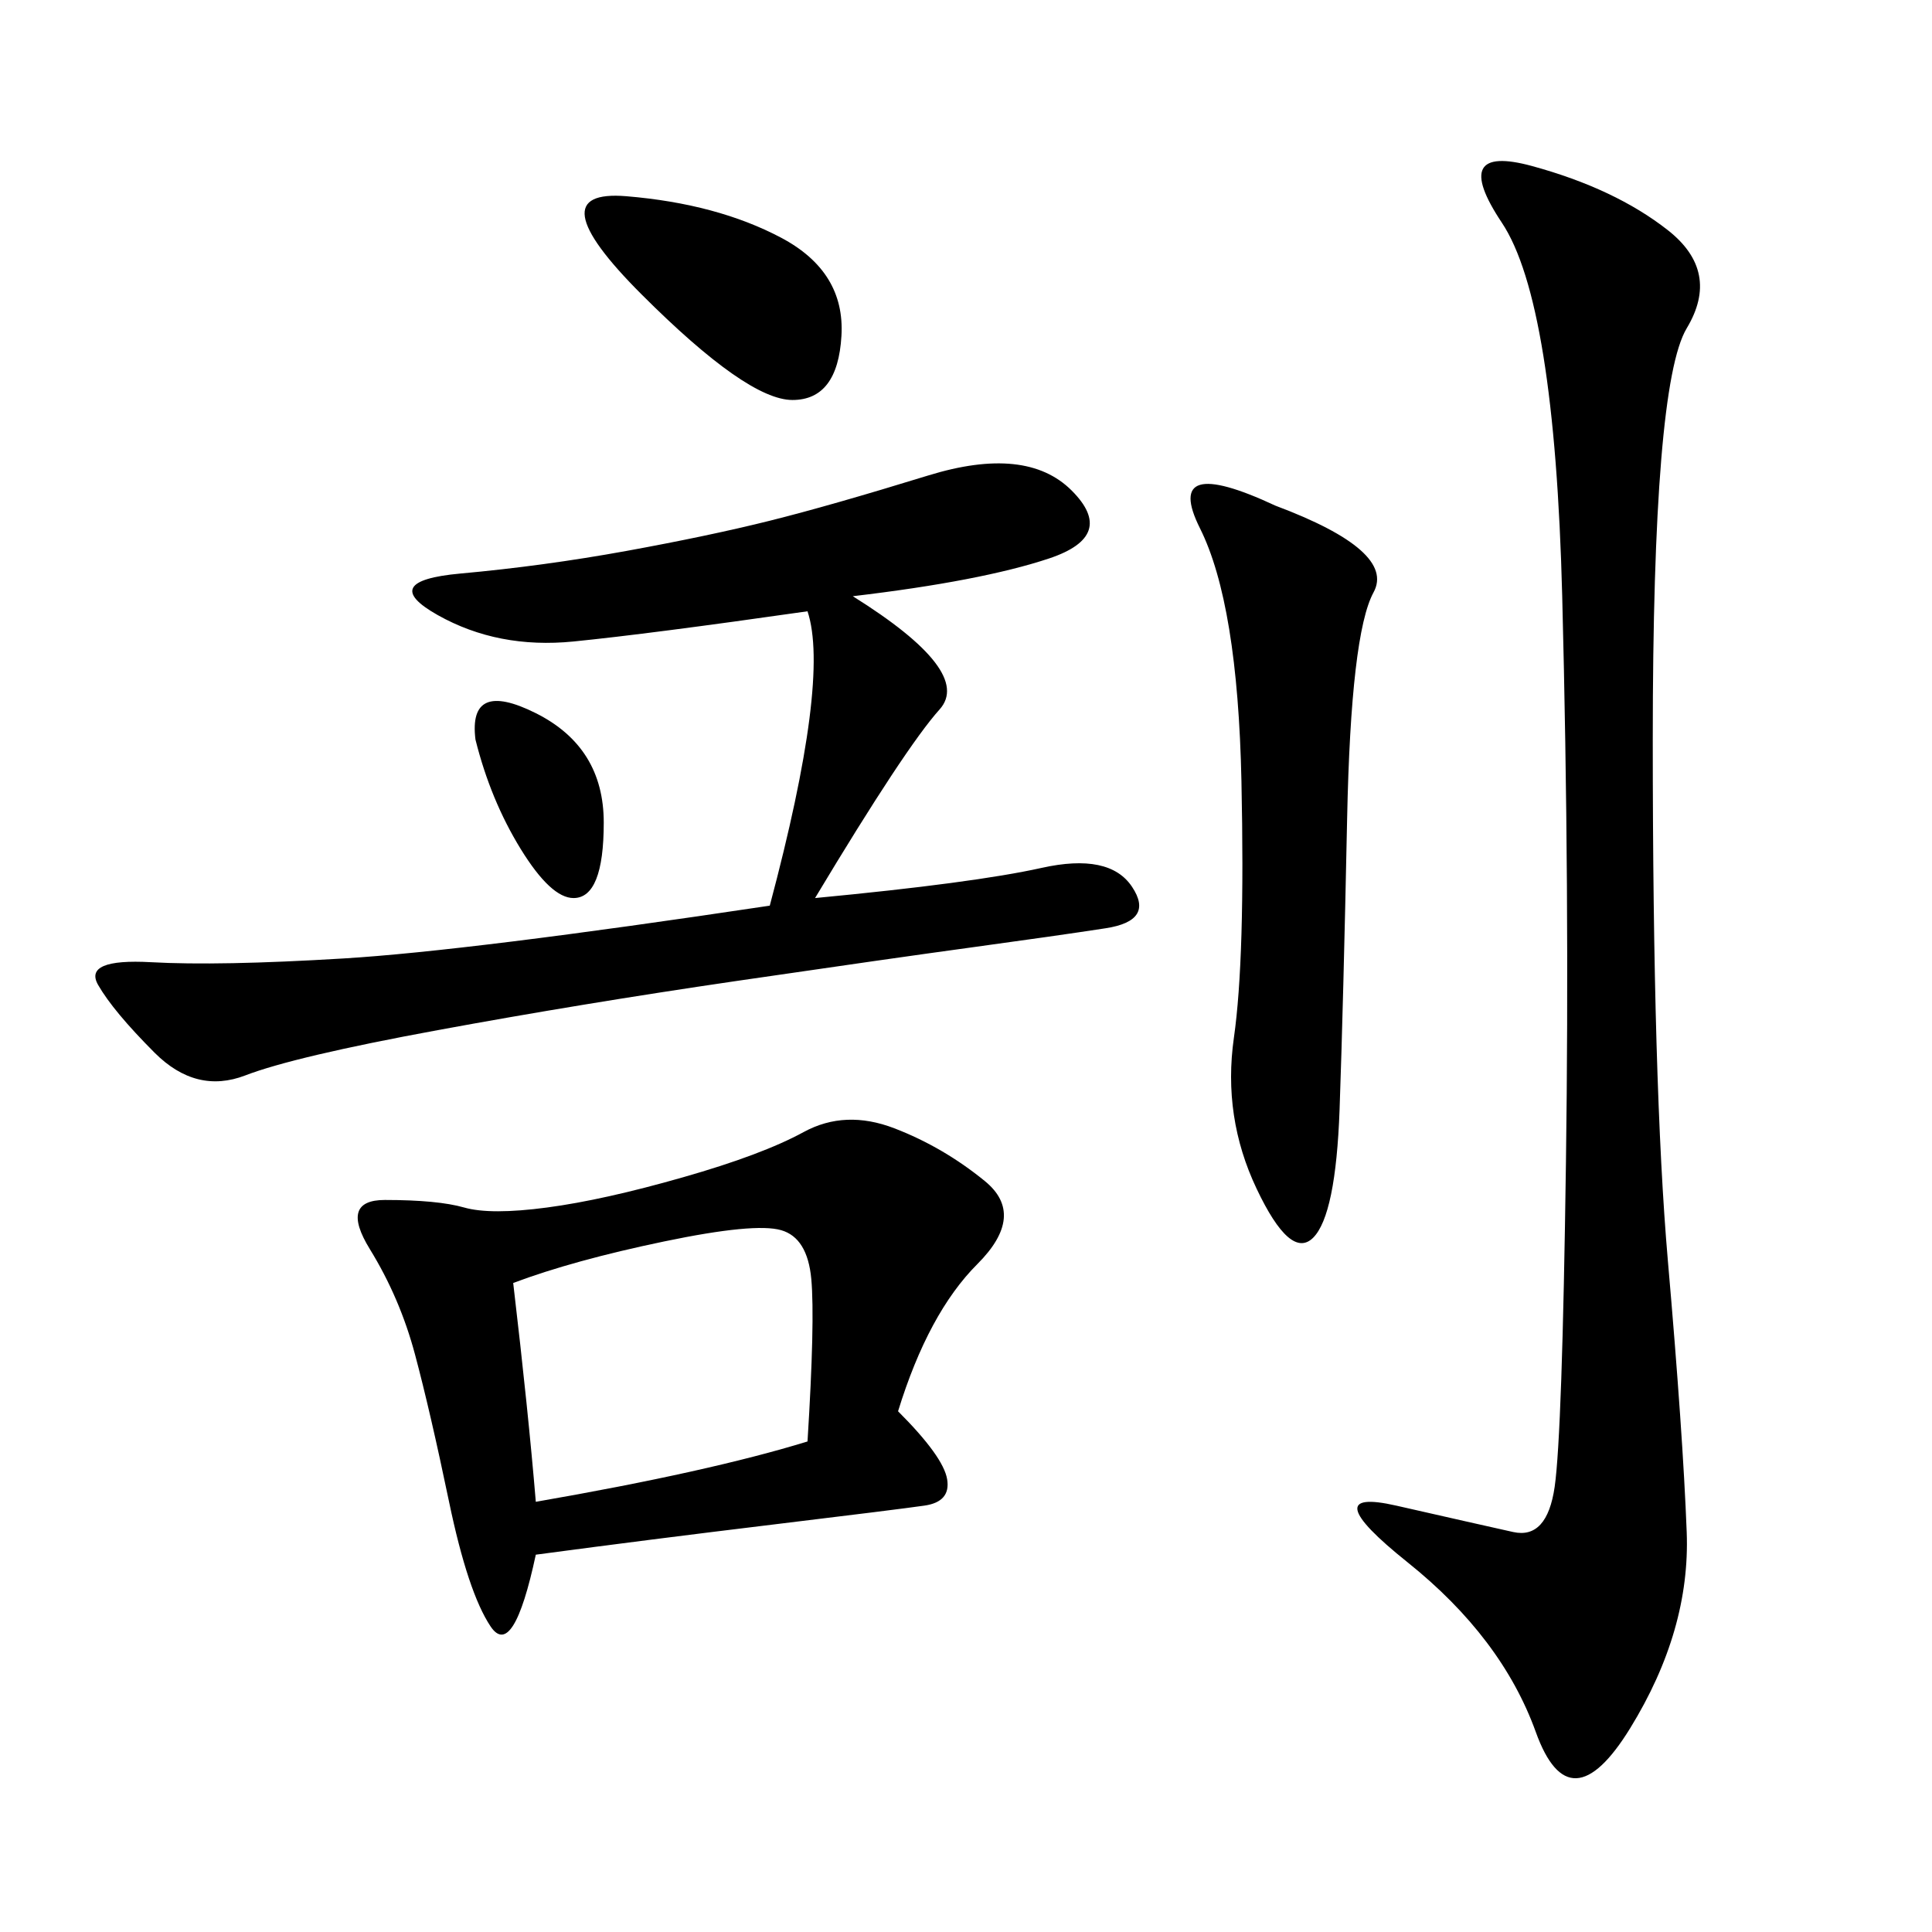<svg xmlns="http://www.w3.org/2000/svg" xmlns:xlink="http://www.w3.org/1999/xlink" width="300" height="300"><path d="M139.45 219.14Q146.48 226.17 147.07 229.69Q147.66 233.20 143.55 233.79Q139.45 234.38 120.12 236.72Q100.78 239.06 83.20 241.41L83.20 241.41Q79.69 257.81 76.17 252.54Q72.66 247.27 69.73 233.20Q66.80 219.14 64.45 210.35Q62.11 201.56 57.42 193.95Q52.73 186.33 59.77 186.33L59.77 186.33Q67.97 186.33 72.07 187.50Q76.17 188.67 84.96 187.50Q93.75 186.33 106.05 182.81Q118.36 179.30 124.80 175.78Q131.25 172.27 138.87 175.20Q146.48 178.13 152.93 183.40Q159.38 188.67 151.76 196.29Q144.14 203.91 139.45 219.14L139.45 219.14ZM237.89 25.78Q250.78 29.30 258.98 35.74Q267.19 42.19 261.91 50.98Q256.64 59.77 256.64 114.84L256.64 114.84Q256.64 168.75 258.98 195.70Q261.33 222.66 261.91 237.89Q262.50 253.13 253.13 268.36Q243.75 283.59 238.48 268.95Q233.20 254.30 218.55 242.58Q203.91 230.86 216.80 233.79Q229.69 236.72 234.96 237.89Q240.23 239.06 241.41 230.86Q242.58 222.66 243.16 180.47Q243.75 138.28 242.58 92.58Q241.41 46.88 233.20 34.57Q225 22.27 237.89 25.78L237.89 25.78ZM132.42 92.58Q151.17 104.30 145.90 110.16Q140.63 116.02 126.56 139.45L126.56 139.45Q151.17 137.11 161.72 134.77Q172.27 132.42 175.78 137.70Q179.30 142.97 171.68 144.14Q164.06 145.31 151.17 147.07Q138.28 148.83 114.26 152.34Q90.23 155.86 67.97 159.96Q45.70 164.06 38.09 166.99Q30.47 169.92 24.02 163.48Q17.58 157.03 15.23 152.93Q12.89 148.83 23.44 149.41Q33.98 150 53.32 148.83Q72.66 147.66 119.53 140.63L119.53 140.63Q128.91 105.47 125.39 94.92L125.39 94.92Q100.78 98.44 89.06 99.61Q77.34 100.78 67.97 95.51Q58.59 90.23 71.48 89.06Q84.38 87.89 97.27 85.55Q110.16 83.20 119.53 80.86Q128.91 78.52 144.14 73.83Q159.38 69.14 166.41 76.17Q173.44 83.20 162.89 86.72Q152.34 90.23 132.42 92.58L132.42 92.58ZM198.05 78.52Q216.80 85.55 213.28 91.99Q209.77 98.44 209.18 127.15Q208.59 155.86 208.01 172.27Q207.42 188.67 203.91 192.19Q200.39 195.70 195.12 184.57Q189.84 173.44 191.60 161.13Q193.36 148.83 192.77 121.29Q192.19 93.75 186.33 82.03Q180.47 70.31 198.05 78.52L198.05 78.52ZM79.69 199.22Q82.03 219.14 83.20 233.20L83.20 233.20Q110.16 228.52 125.39 223.83L125.39 223.83Q126.56 205.08 125.98 198.63Q125.39 192.19 121.29 191.02Q117.19 189.84 103.13 192.77Q89.06 195.70 79.69 199.22L79.69 199.22ZM99.61 45.70Q83.20 29.30 97.27 30.47Q111.33 31.64 121.29 36.91Q131.25 42.19 130.66 52.15Q130.08 62.11 123.05 62.11L123.05 62.11Q116.02 62.11 99.61 45.70L99.61 45.70ZM73.83 114.84Q72.66 105.47 83.20 110.74Q93.75 116.02 93.75 127.73L93.75 127.73Q93.75 139.45 89.06 139.45L89.06 139.45Q85.55 139.45 80.86 131.84Q76.17 124.22 73.83 114.84L73.83 114.84Z"/></svg>